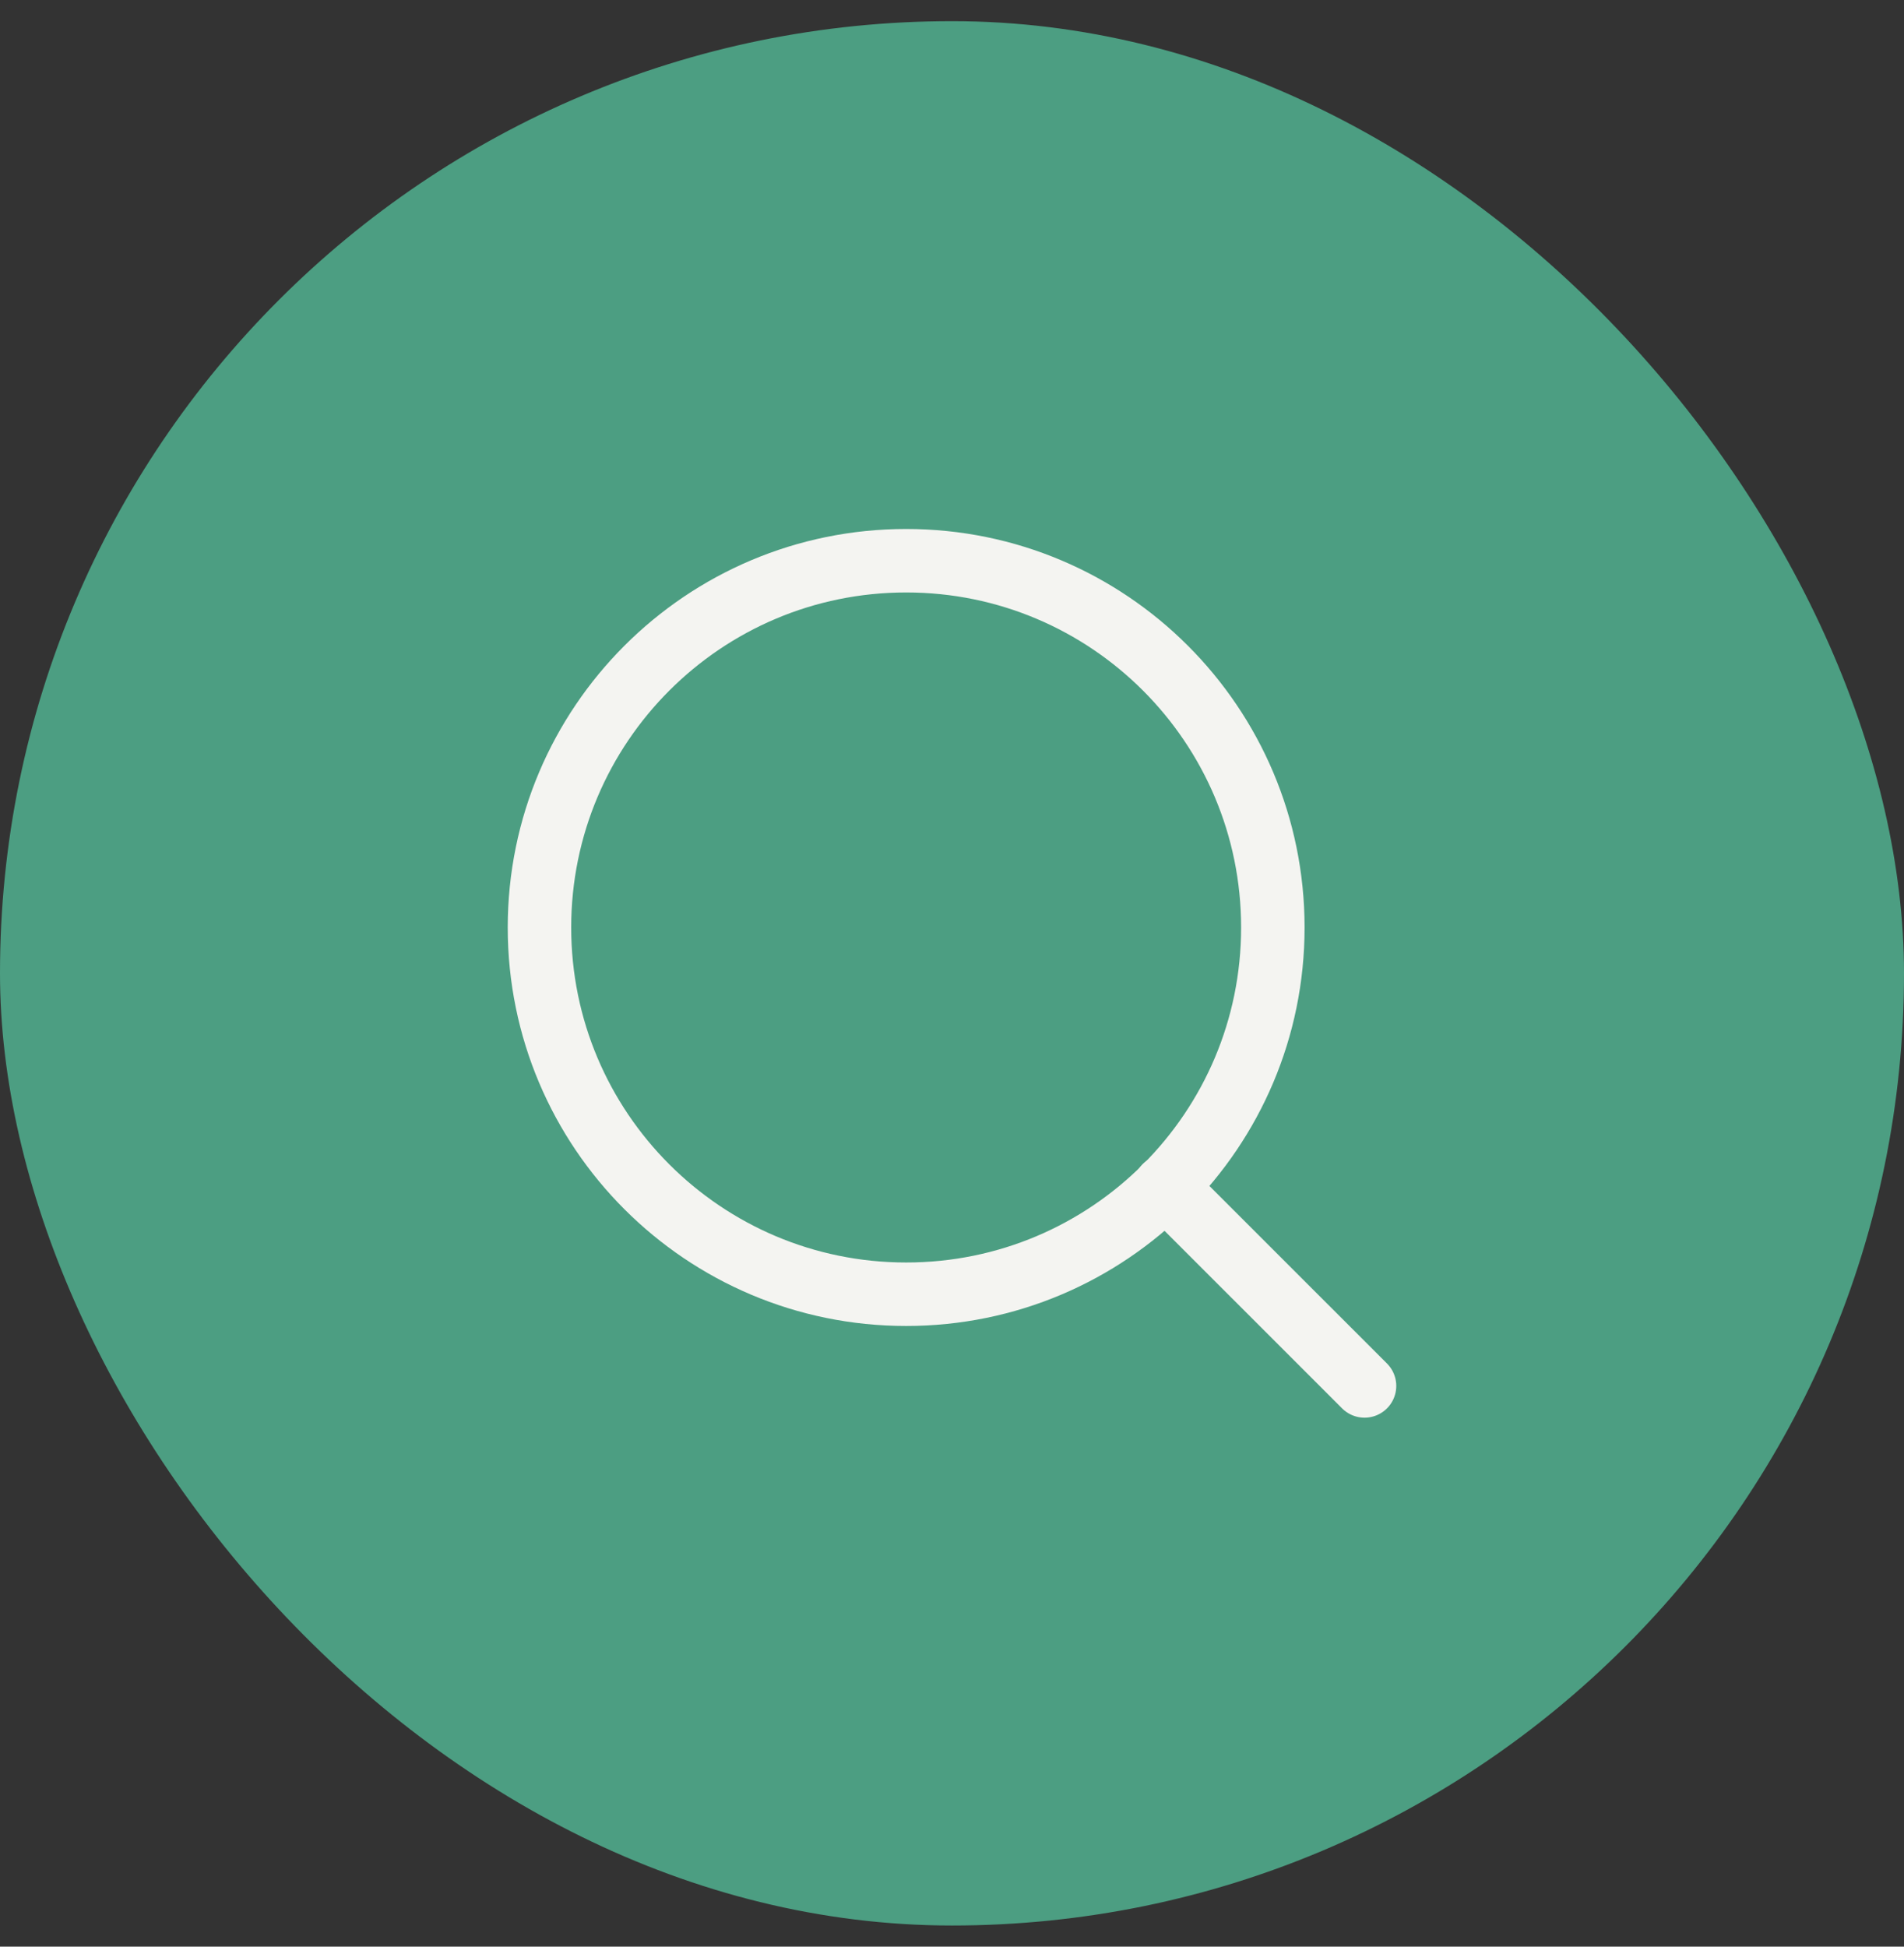 <svg width="45" height="46" viewBox="0 0 45 46" fill="none" xmlns="http://www.w3.org/2000/svg">
<rect x="0" y="0" width="45" height="46" fill="#333333" stroke="none"/>
<rect y="0.5" width="45" height="45" rx="22.5" fill="#4C9E82"/>
<path d="M21.417 30.583C26.203 30.583 30.083 26.703 30.083 21.917C30.083 17.13 26.203 13.25 21.417 13.25C16.63 13.25 12.75 17.13 12.75 21.917C12.75 26.703 16.63 30.583 21.417 30.583Z" stroke="#F4F4F1" stroke-width="1.5" stroke-linecap="round" stroke-linejoin="round"/>
<path d="M32.25 32.75L27.537 28.038" stroke="#F4F4F1" stroke-width="1.5" stroke-linecap="round" stroke-linejoin="round"/>
</svg>
